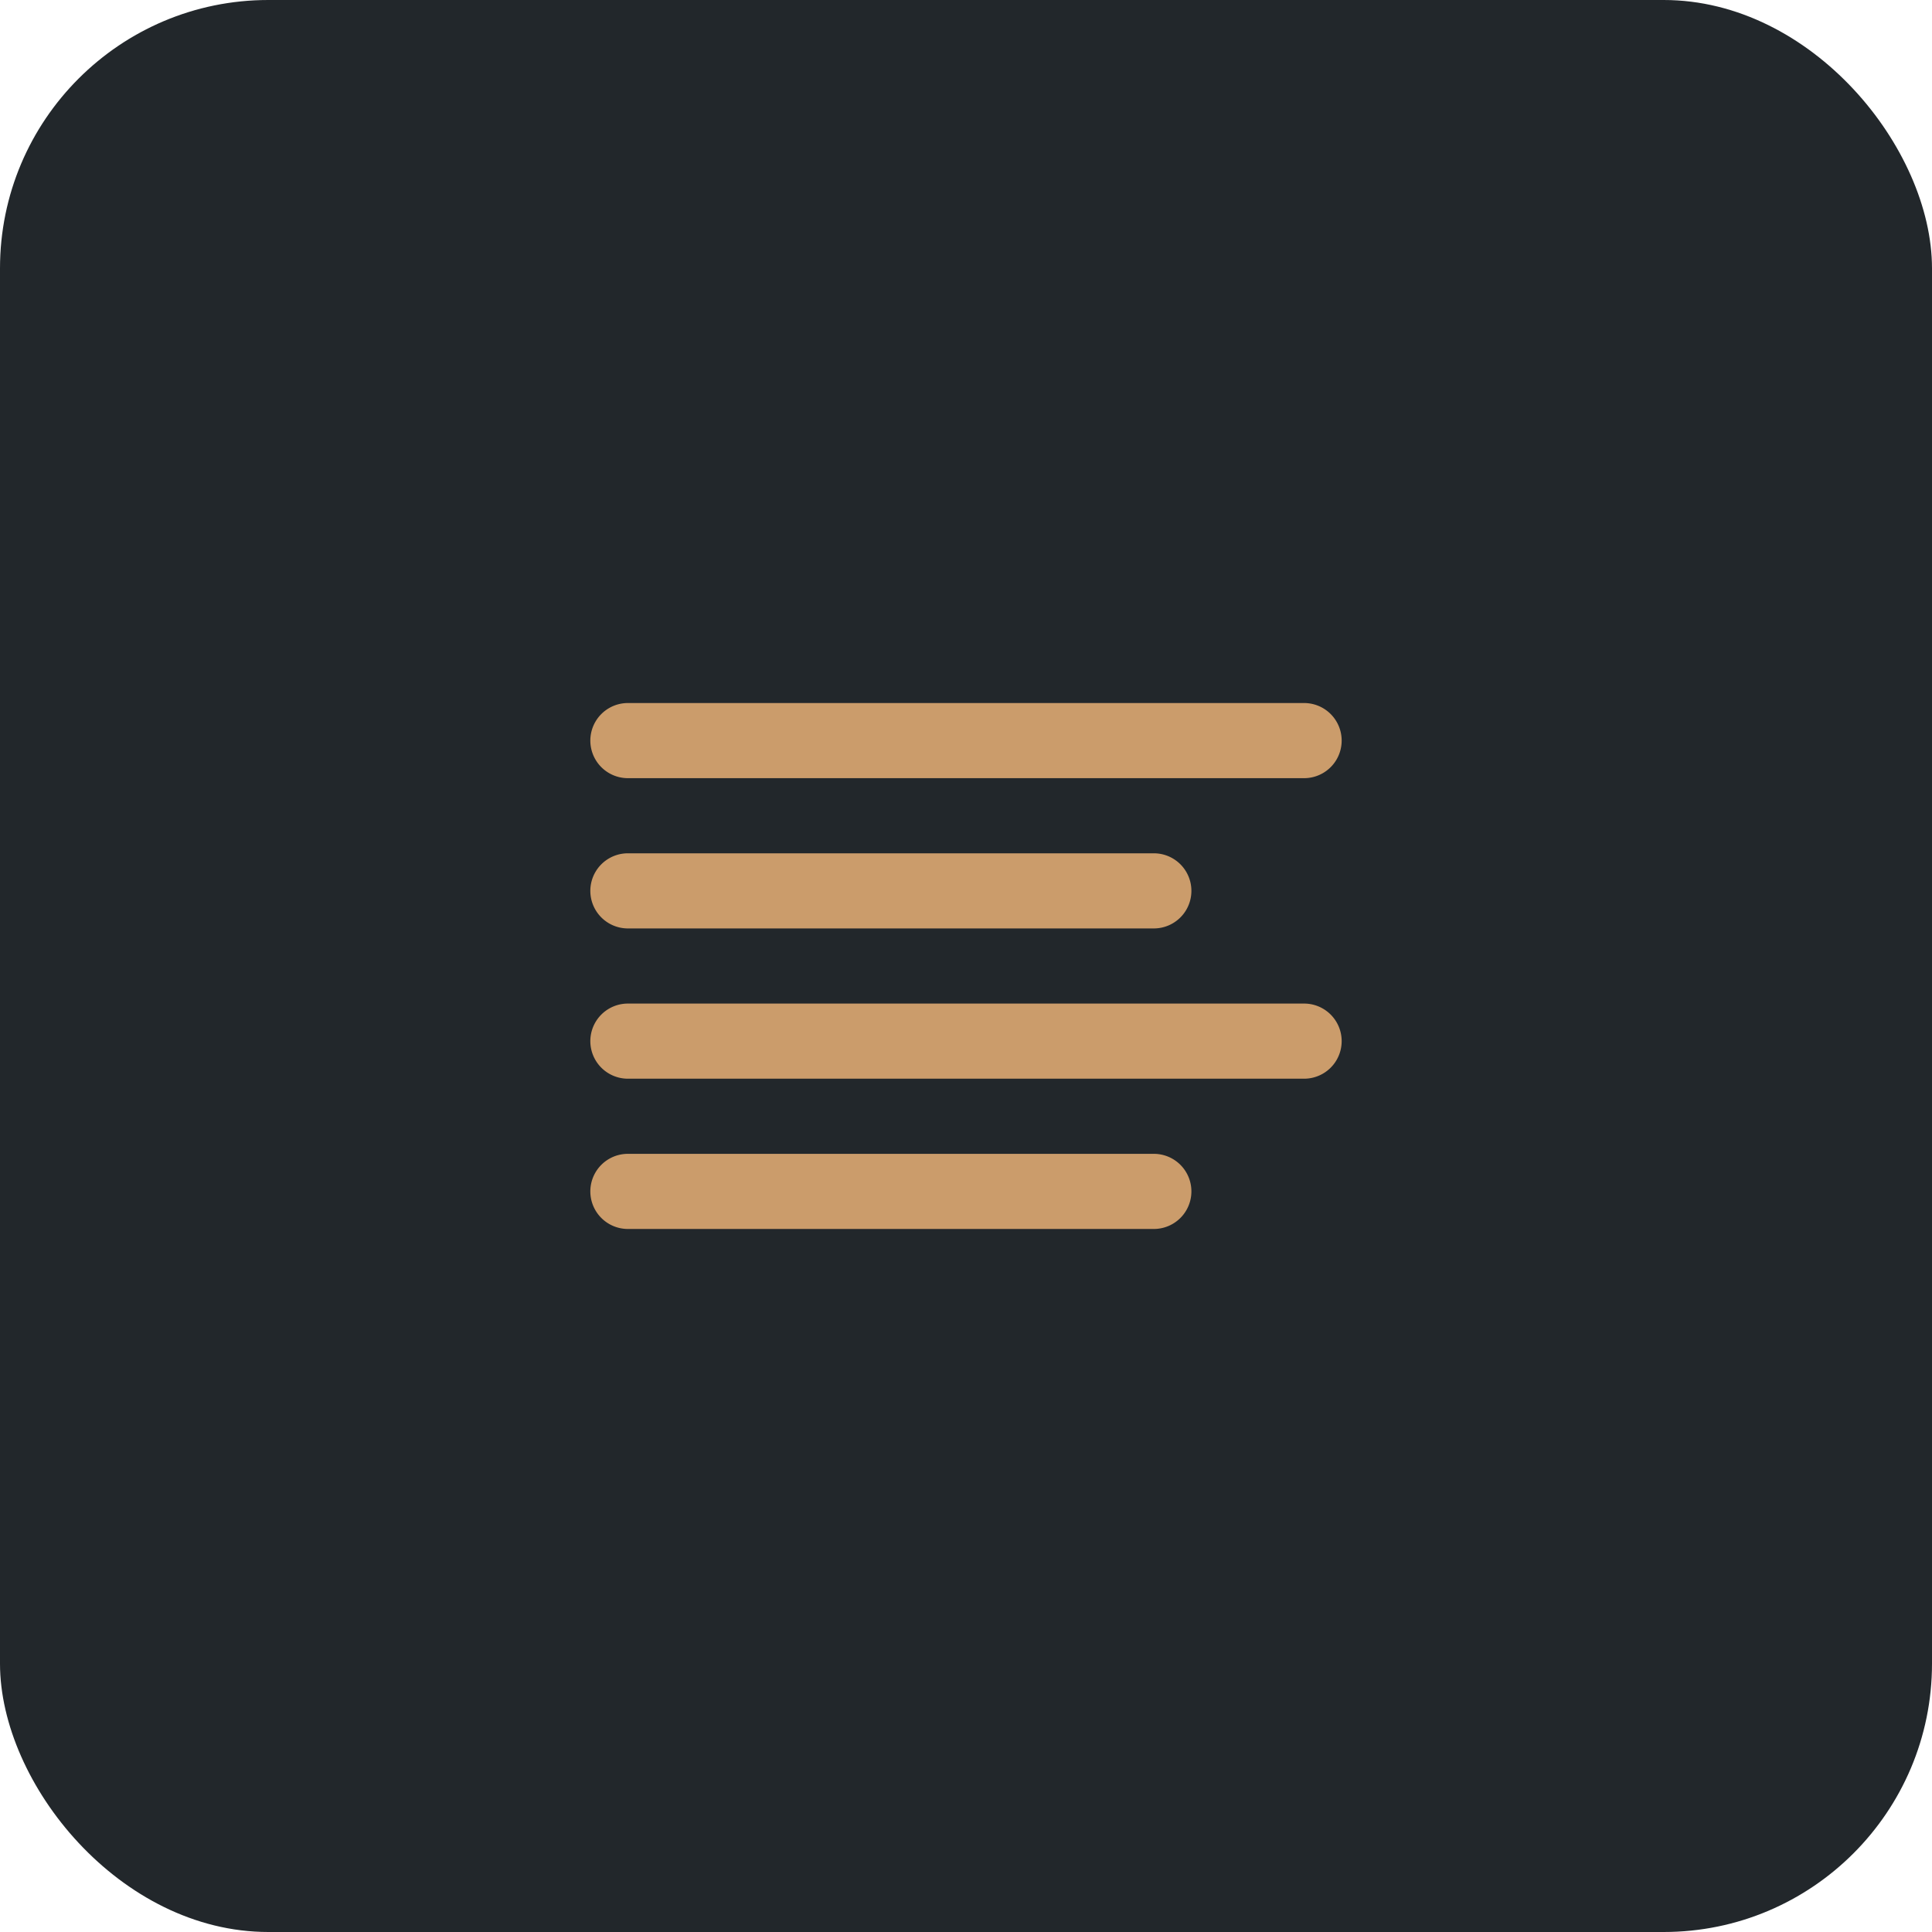 <svg xmlns="http://www.w3.org/2000/svg" width="72" height="72" viewBox="0 0 72 72">
  <g id="picto-smart-content" transform="translate(-732 -2784)">
    <rect id="Rectangle_2187" data-name="Rectangle 2187" width="72" height="72" rx="10" transform="translate(732 2784)" fill="#22272b"/>
    <path id="align-left" d="M3.4,7.8H28.6a1.4,1.4,0,0,0,0-2.8H3.4a1.4,1.4,0,0,0,0,2.8Zm0,5.6H23a1.4,1.4,0,0,0,0-2.8H3.4a1.4,1.4,0,0,0,0,2.8Zm25.2,2.8H3.4a1.4,1.4,0,0,0,0,2.8H28.6a1.4,1.4,0,0,0,0-2.8ZM23,21.8H3.4a1.4,1.4,0,0,0,0,2.8H23a1.4,1.4,0,0,0,0-2.8Z" transform="translate(752 2805.2)" fill="#cb9c6b"/>
  </g>
</svg>
